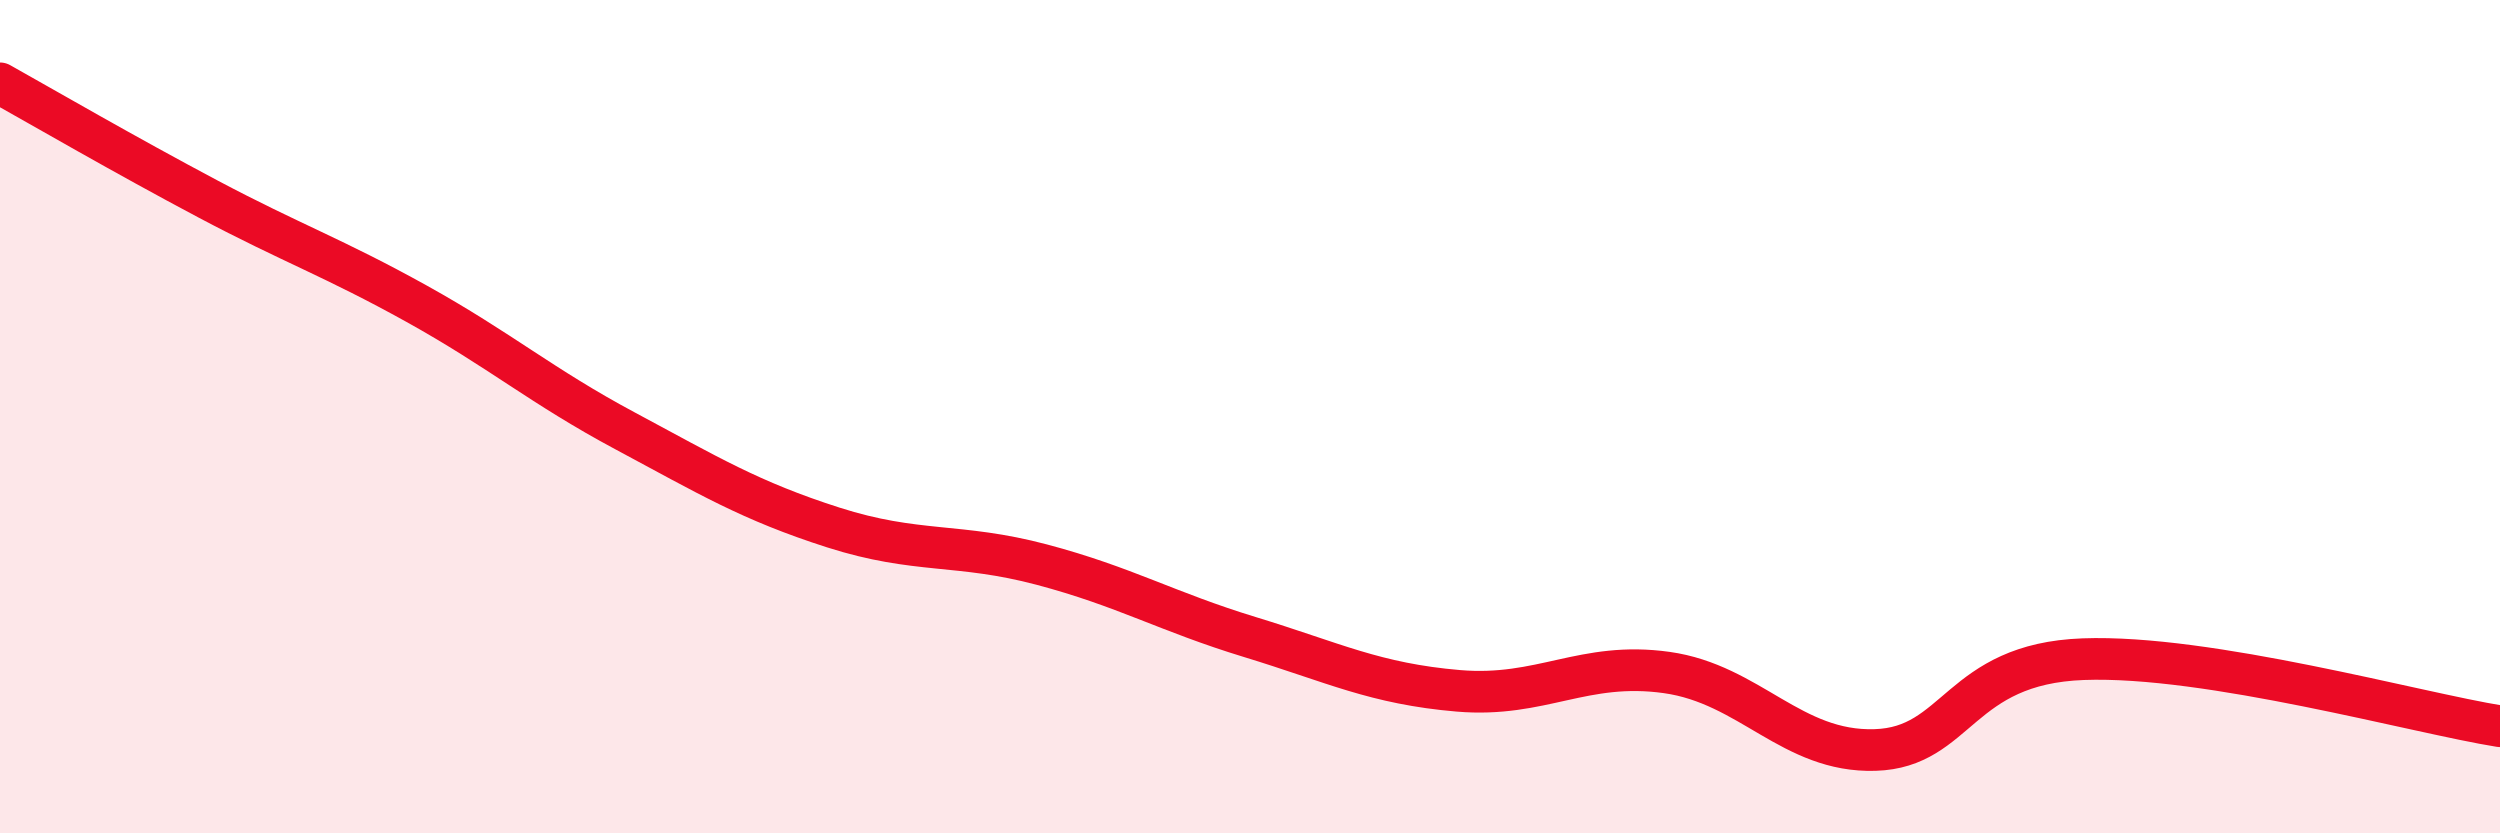 
    <svg width="60" height="20" viewBox="0 0 60 20" xmlns="http://www.w3.org/2000/svg">
      <path
        d="M 0,2 C 1,2.56 3,3.72 5,4.78 C 7,5.84 8,6.18 10,7.29 C 12,8.4 13,9.27 15,10.34 C 17,11.41 18,12.02 20,12.66 C 22,13.3 23,13.02 25,13.55 C 27,14.08 28,14.68 30,15.29 C 32,15.9 33,16.41 35,16.58 C 37,16.75 38,15.86 40,16.14 C 42,16.42 43,18.06 45,18 C 47,17.94 47,15.93 50,15.82 C 53,15.71 58,17.11 60,17.43L60 20L0 20Z"
        fill="#EB0A25"
        opacity="0.1"
        stroke-linecap="round"
        stroke-linejoin="round"
      />
      <path
        d="M 0,2 C 1,2.56 3,3.72 5,4.78 C 7,5.84 8,6.18 10,7.29 C 12,8.4 13,9.27 15,10.34 C 17,11.41 18,12.02 20,12.66 C 22,13.3 23,13.02 25,13.55 C 27,14.08 28,14.68 30,15.29 C 32,15.9 33,16.41 35,16.58 C 37,16.75 38,15.86 40,16.14 C 42,16.42 43,18.06 45,18 C 47,17.94 47,15.93 50,15.82 C 53,15.71 58,17.11 60,17.43"
        stroke="#EB0A25"
        stroke-width="1"
        fill="none"
        stroke-linecap="round"
        stroke-linejoin="round"
      />
    </svg>
  